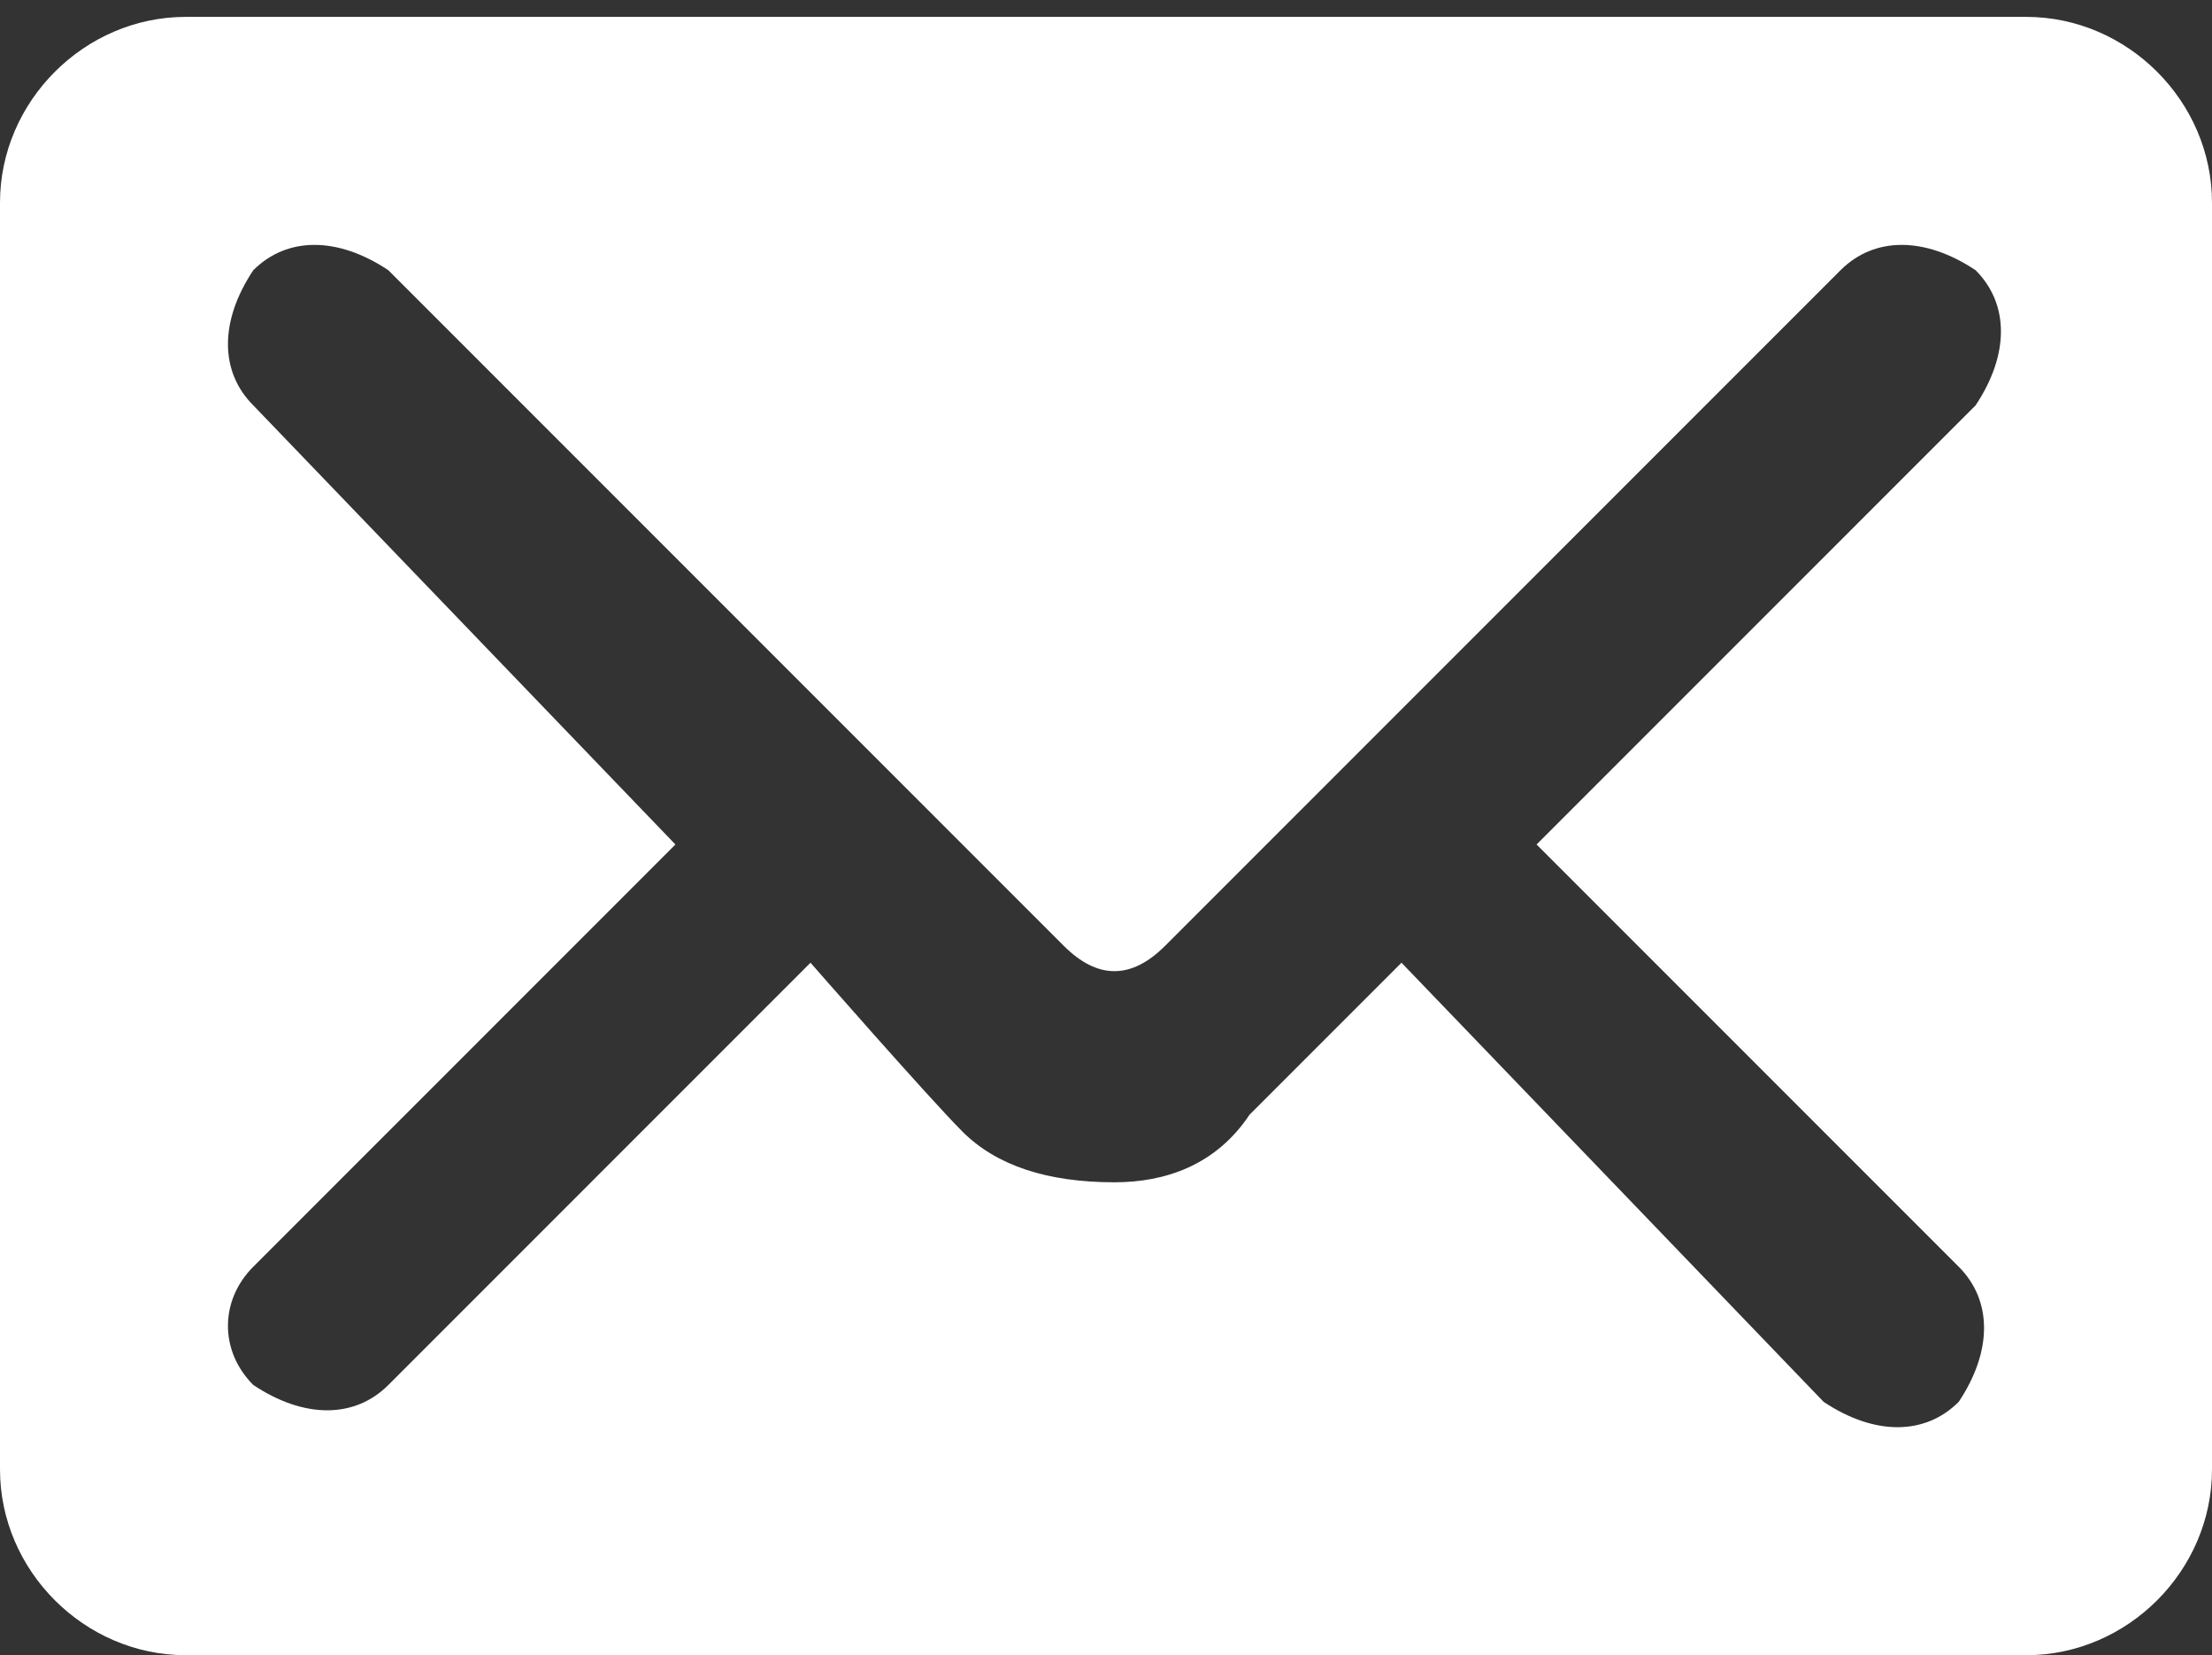 <?xml version="1.0" encoding="utf-8"?>
<!-- Generator: Adobe Illustrator 19.2.1, SVG Export Plug-In . SVG Version: 6.00 Build 0)  -->
<svg version="1.1" id="Layer_1" xmlns="http://www.w3.org/2000/svg" xmlns:xlink="http://www.w3.org/1999/xlink" x="0px" y="0px"
	 viewBox="0 0 13.1 9.8" style="enable-background:new 0 0 13.1 9.8;" xml:space="preserve">
<rect x="0" y="0" width="13.1" height="9.8" fill="#333333" stroke="none"/>
<style type="text/css">
	.st0{fill-rule:evenodd;clip-rule:evenodd;fill:#FFFFFF;}
</style>
<path class="st0" d="M0,8.7c0,0.6,0.5,1.1,1.1,1.1H12c0.6,0,1.1-0.5,1.1-1.1V1.2c0-0.6-0.5-1.1-1.1-1.1H1.1C0.5,0.1,0,0.6,0,1.2V8.7
	z M4,5L1.5,2.4c-0.2-0.2-0.2-0.5,0-0.8c0.2-0.2,0.5-0.2,0.8,0l4,4c0.2,0.2,0.4,0.2,0.6,0l4-4c0.2-0.2,0.5-0.2,0.8,0
	c0.2,0.2,0.2,0.5,0,0.8L9.1,5l2.5,2.5c0.2,0.2,0.2,0.5,0,0.8c-0.2,0.2-0.5,0.2-0.8,0L8.3,5.7c0,0-0.8,0.8-0.9,0.9
	C7.2,6.9,6.9,7,6.6,7C6.2,7,5.9,6.9,5.7,6.7C5.5,6.5,4.8,5.7,4.8,5.7L2.3,8.2c-0.2,0.2-0.5,0.2-0.8,0C1.3,8,1.3,7.7,1.5,7.5L4,5z"/>
</svg>
